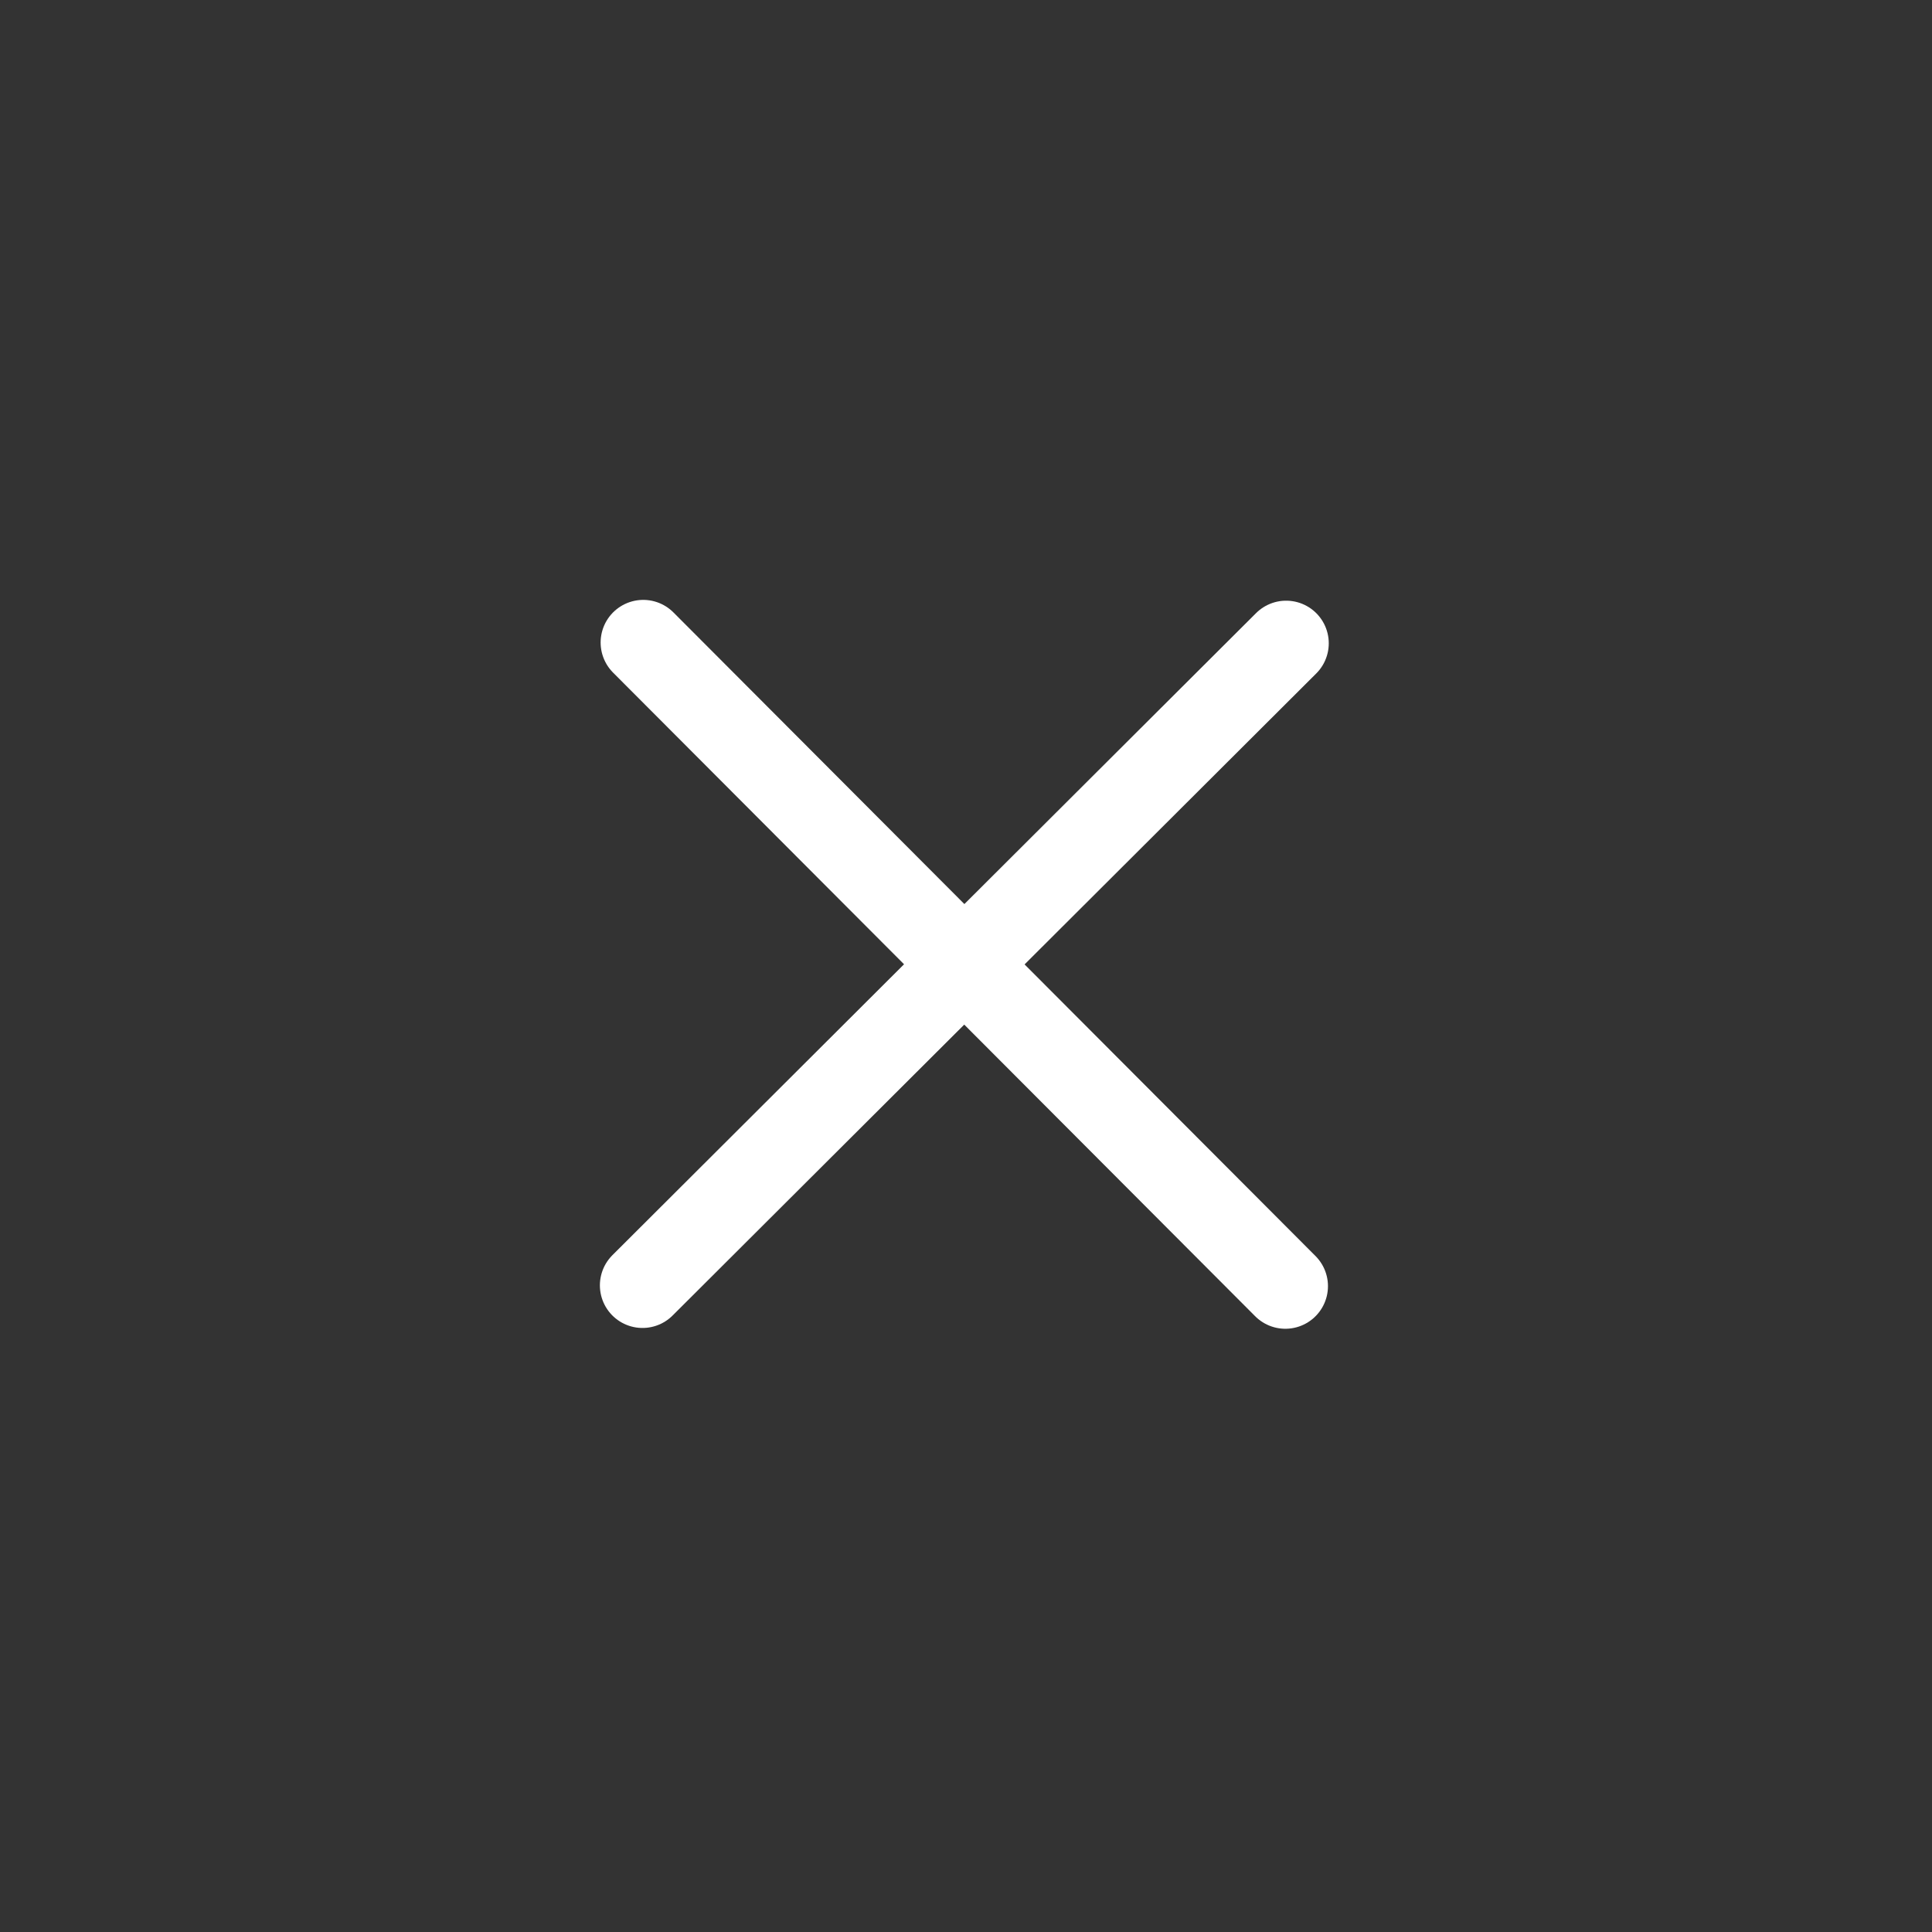 <svg width="34" height="34" viewBox="0 0 34 34" fill="none" xmlns="http://www.w3.org/2000/svg">
<rect x="0" y="0" width="34" height="34" fill="#333333" stroke="none"/>
<path d="M11.32 11.307L22.62 22.634" stroke="white" stroke-width="1.5" stroke-linecap="round" stroke-linejoin="round"/>
<path d="M11.307 22.62L22.634 11.321" stroke="white" stroke-width="1.5" stroke-linecap="round" stroke-linejoin="round"/>
</svg>
